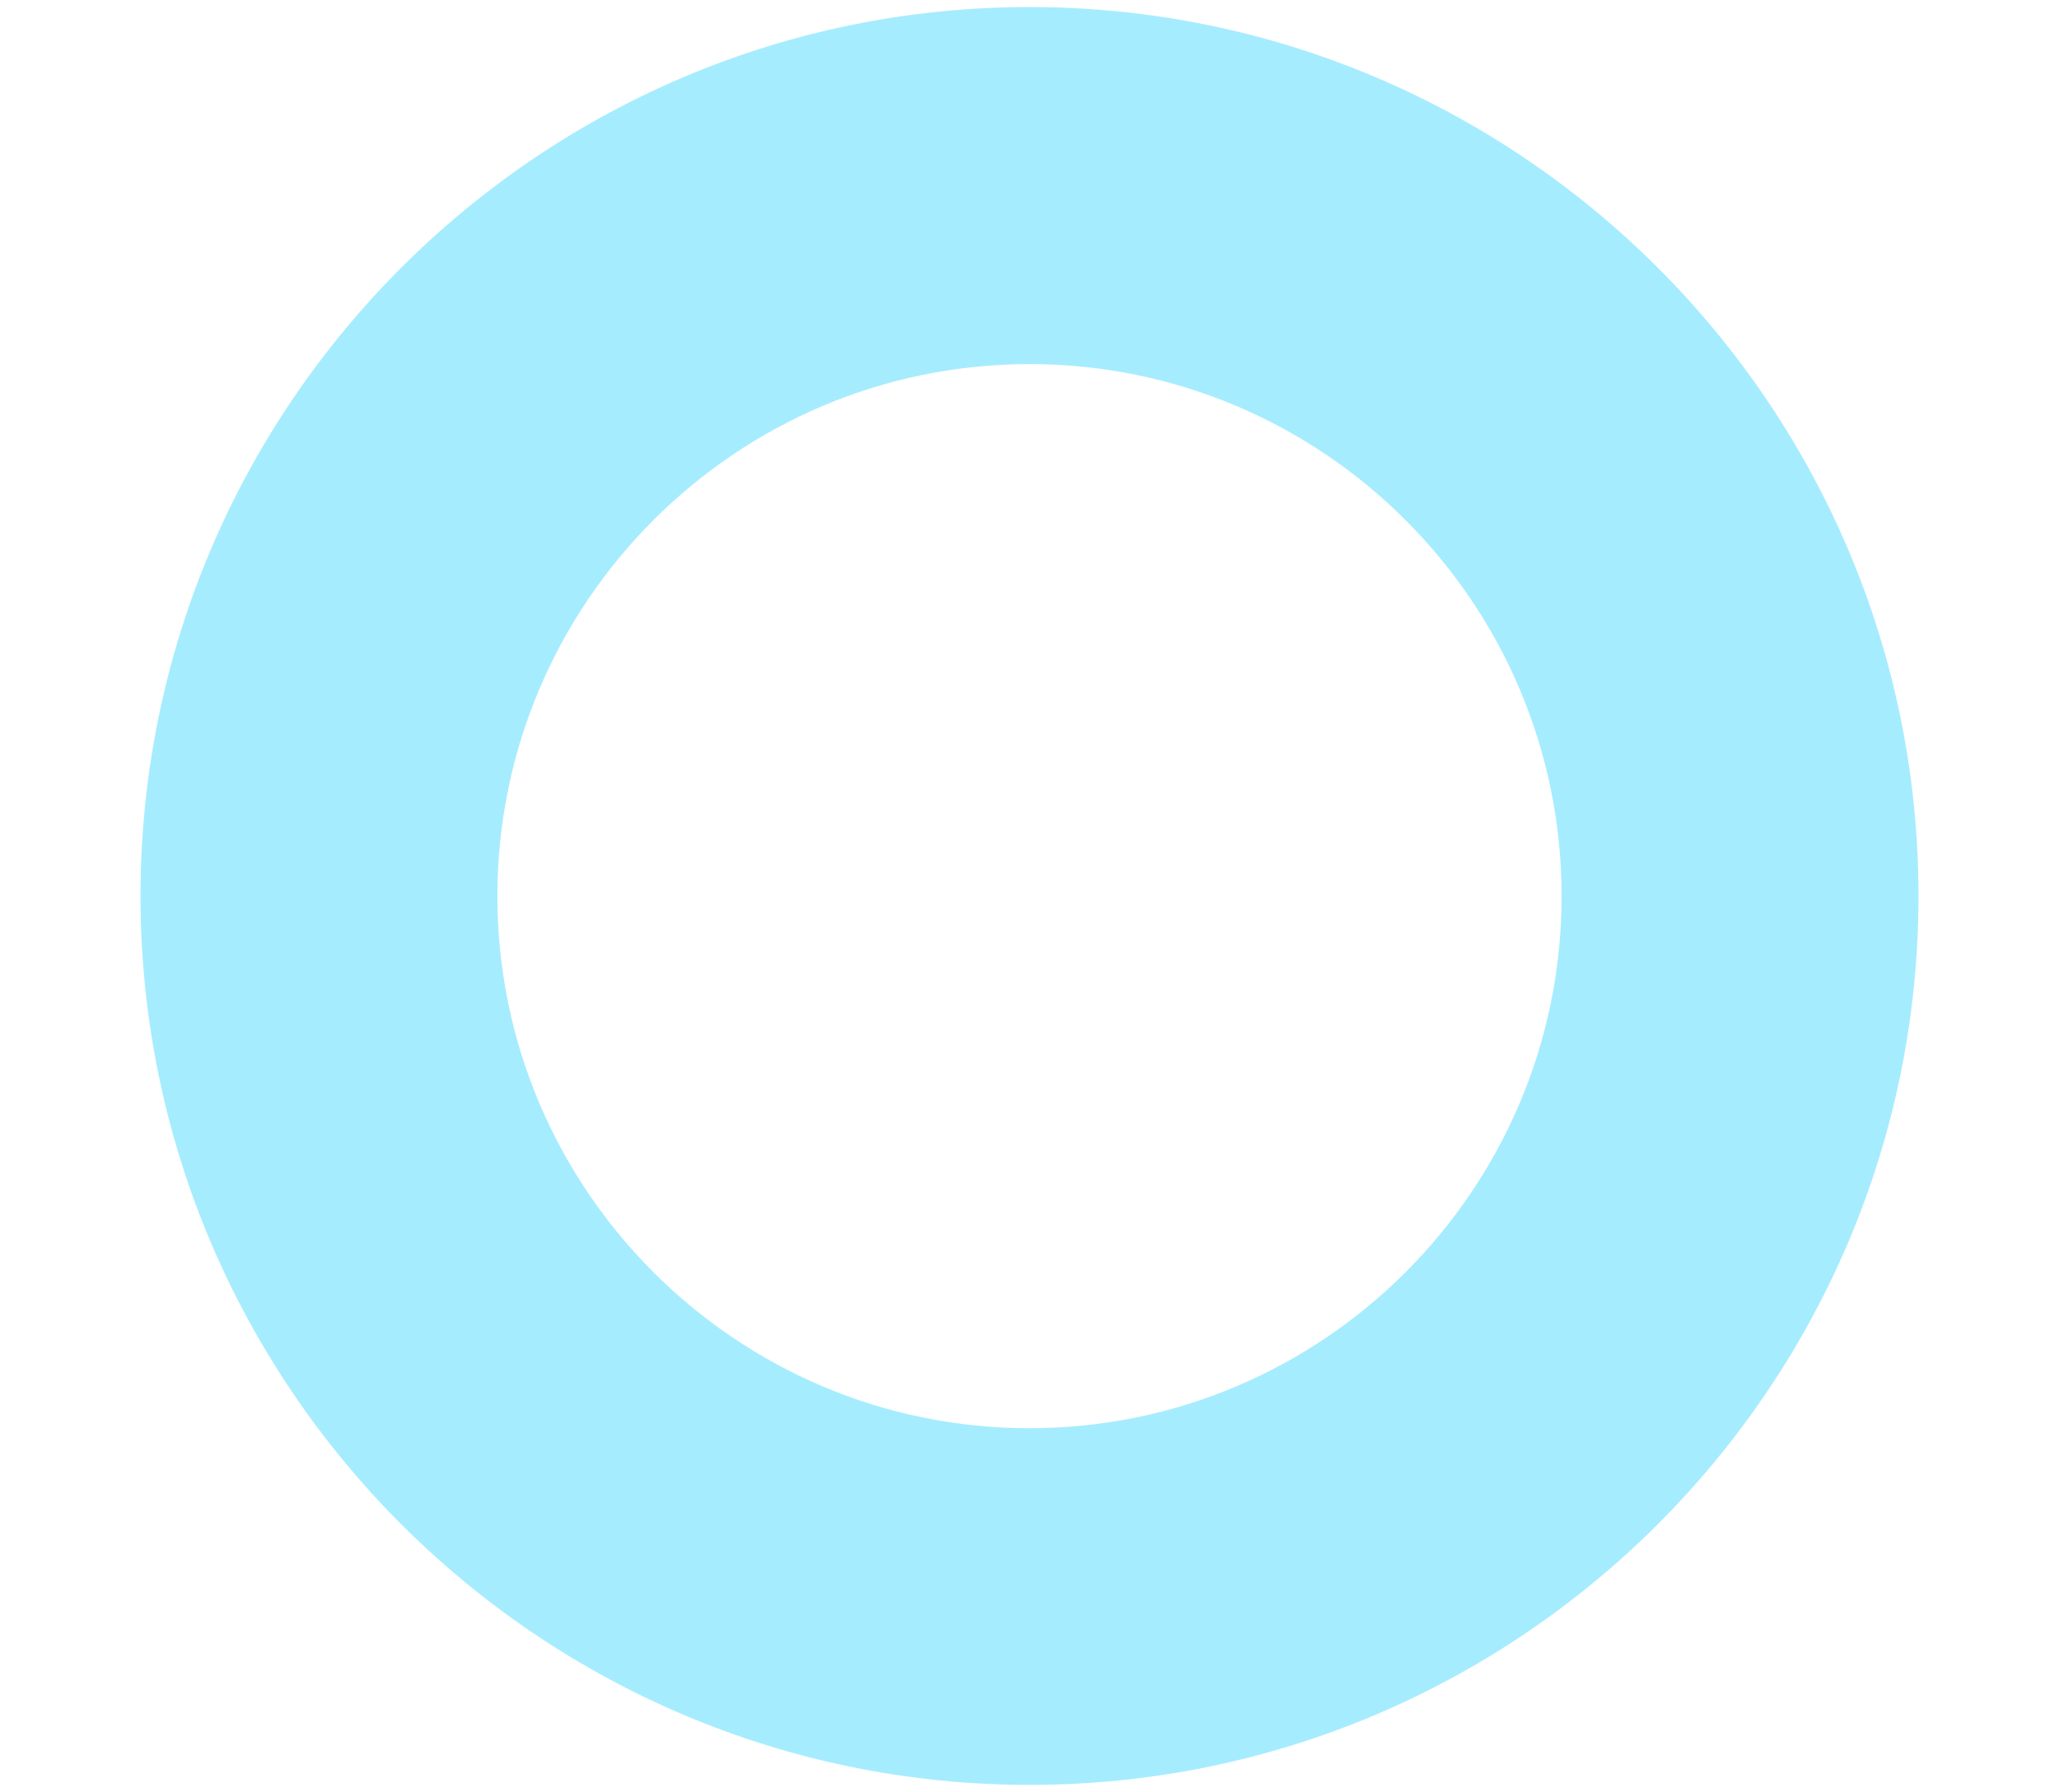 <?xml version="1.0" encoding="UTF-8"?>
<svg id="_レイヤー_2" data-name="レイヤー 2" xmlns="http://www.w3.org/2000/svg" viewBox="0 0 108 94">
  <defs>
    <style>
      .cls-1 {
        fill: none;
      }

      .cls-2 {
        fill: #a6ecff;
      }
    </style>
  </defs>
  <g id="design">
    <g>
      <path class="cls-2" d="m54,93.63c-25.71,0-46.63-20.92-46.63-46.63S28.29.37,54,.37s46.63,20.92,46.63,46.63-20.92,46.63-46.63,46.63Zm0-74.53c-15.39,0-27.91,12.52-27.91,27.91s12.52,27.91,27.91,27.91,27.91-12.52,27.91-27.91-12.52-27.91-27.91-27.91Z"/>
      <rect class="cls-1" width="108" height="94"/>
    </g>
  </g>
</svg>